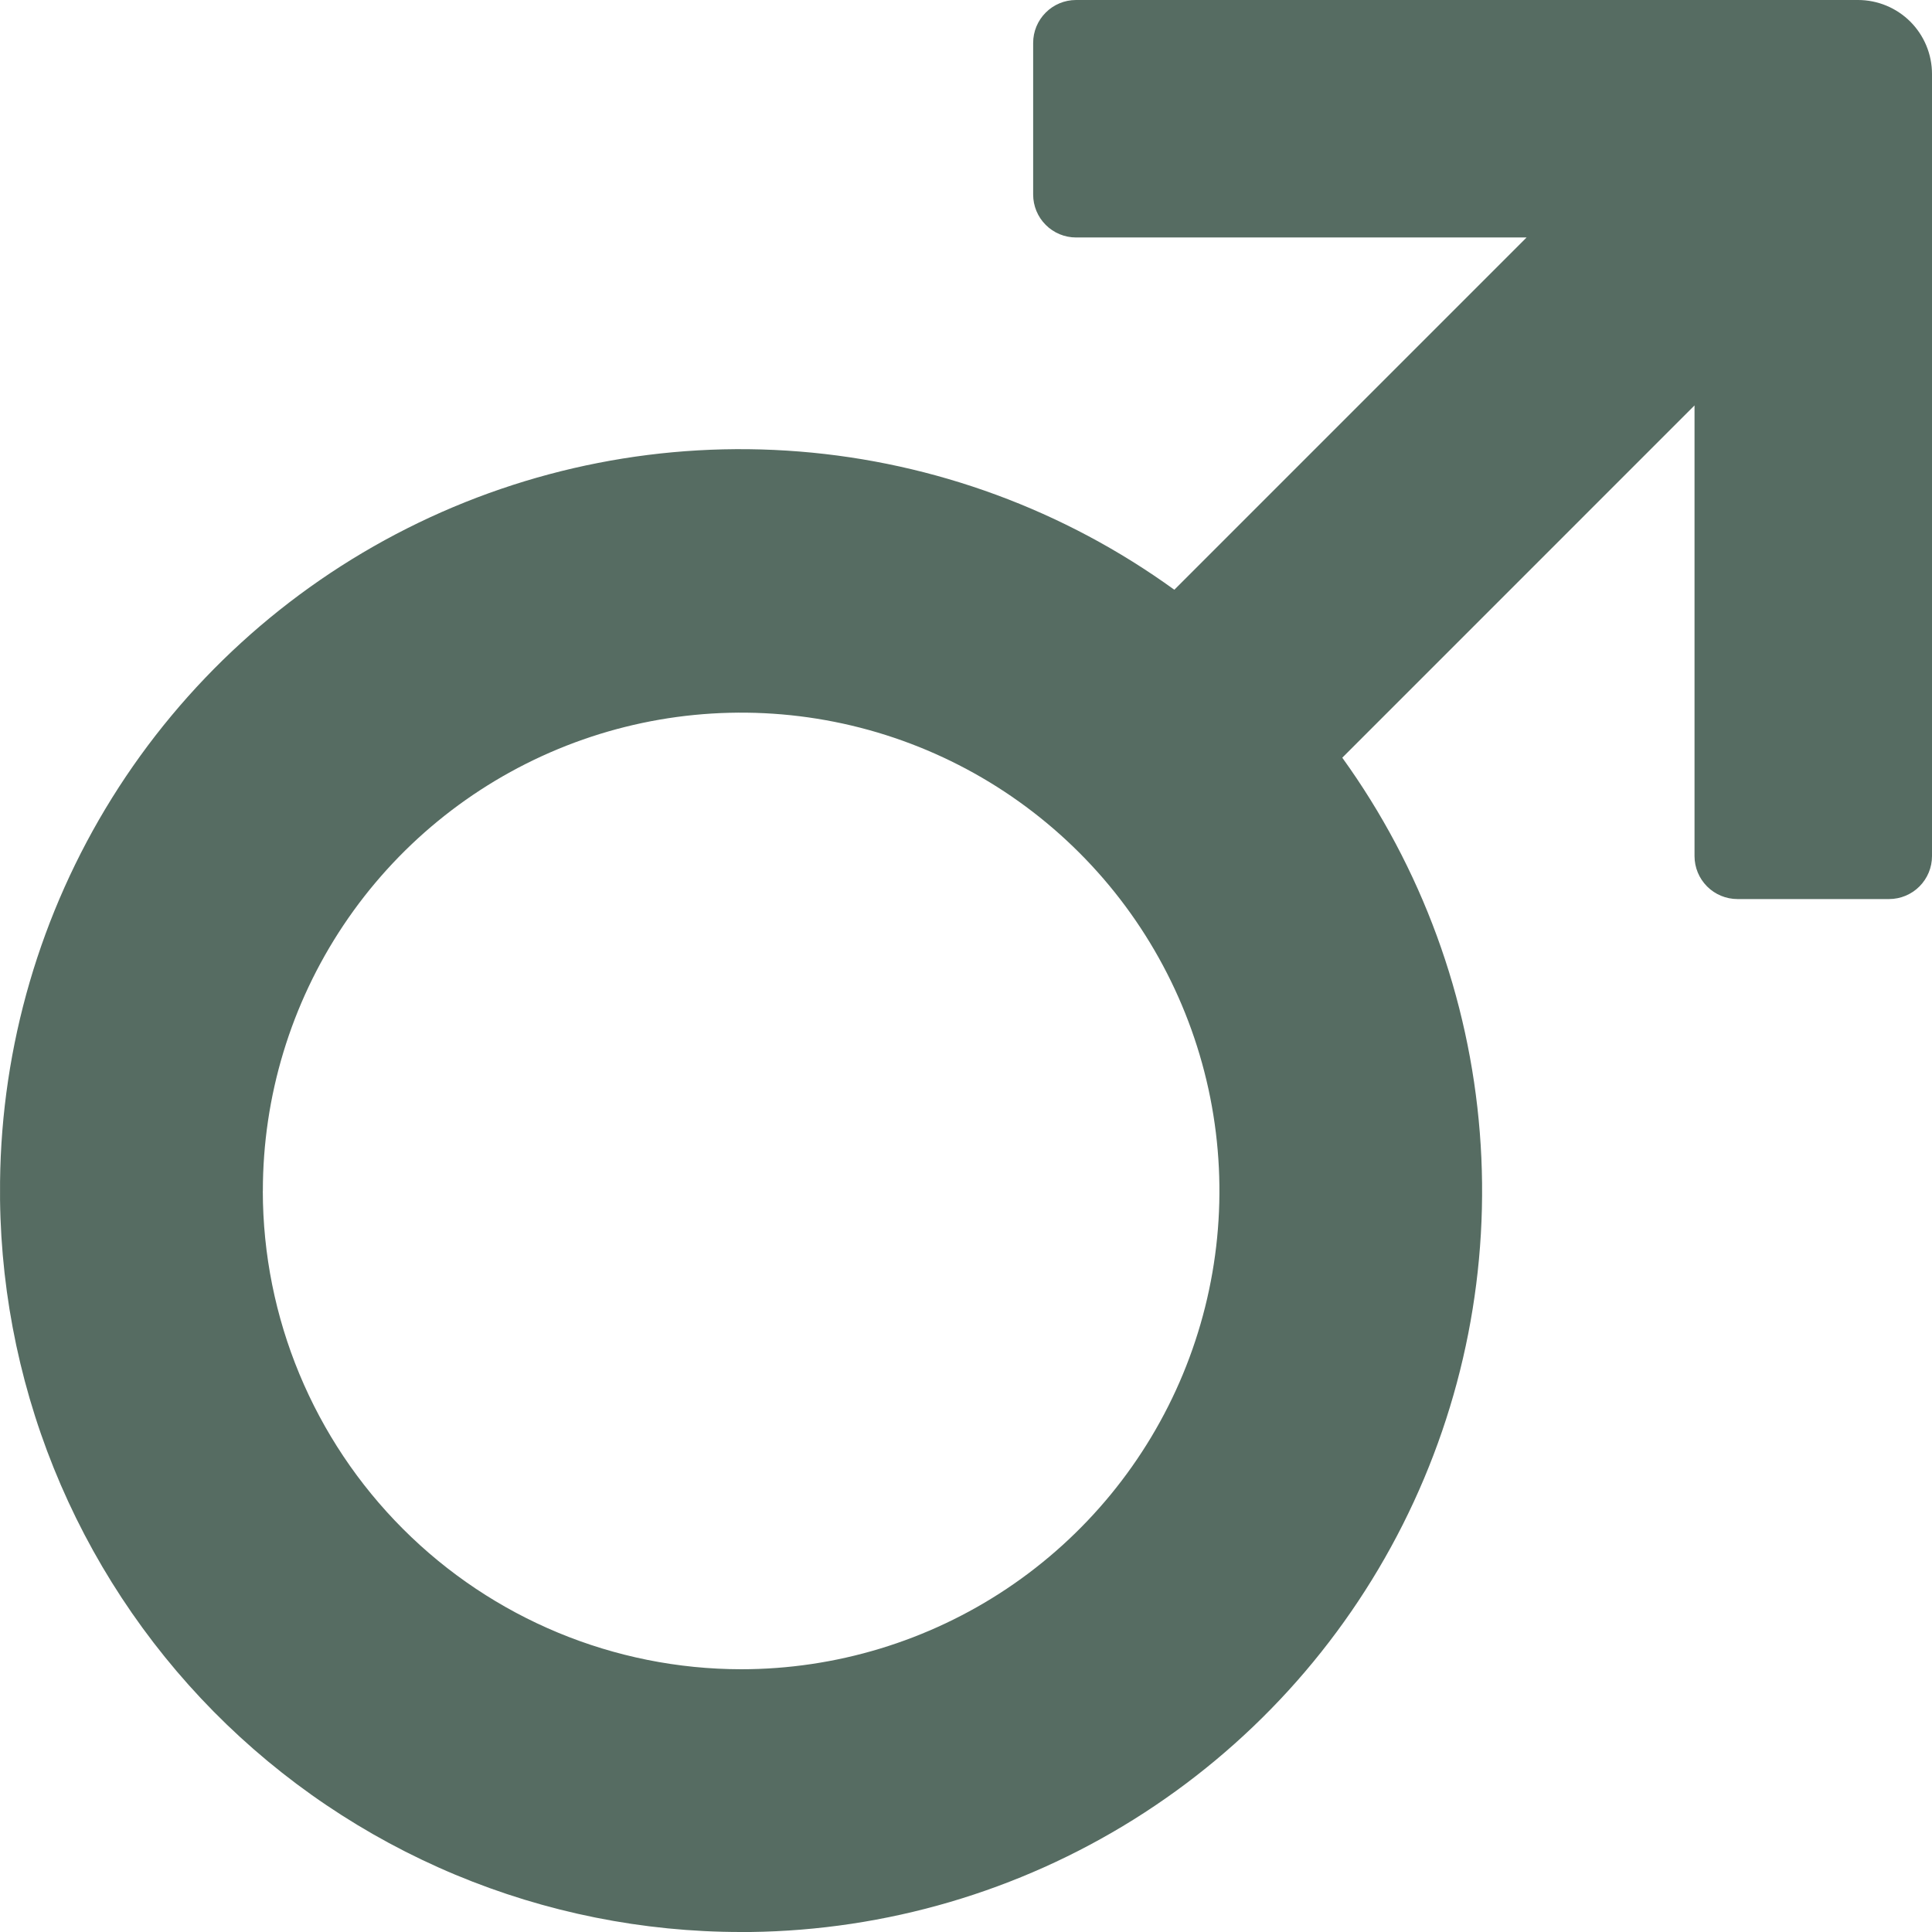 <?xml version="1.0" encoding="utf-8"?>
<svg xmlns="http://www.w3.org/2000/svg" width="71" height="71" viewBox="0 0 71 71" fill="none">
<path d="M39.539 0C39.122 0.001 38.722 0.168 38.428 0.464C38.133 0.759 37.968 1.159 37.968 1.576V7.151C37.968 7.569 38.134 7.97 38.43 8.265C38.725 8.561 39.126 8.727 39.544 8.727H56.101L43.156 21.673C39.115 18.748 34.348 16.991 29.375 16.593C24.403 16.195 19.417 17.172 14.963 19.417C10.508 21.662 6.756 25.089 4.118 29.322C1.48 33.556 0.056 38.433 0.002 43.421C-0.044 47.026 0.627 50.604 1.974 53.948C3.322 57.292 5.321 60.335 7.853 62.901C10.386 65.466 13.404 67.503 16.73 68.894C20.056 70.284 23.626 71 27.231 71H27.579C32.563 70.937 37.434 69.507 41.661 66.866C45.888 64.226 49.31 60.476 51.553 56.025C53.796 51.574 54.775 46.592 54.382 41.623C53.99 36.655 52.242 31.889 49.328 27.845L62.273 14.899V31.462C62.273 31.88 62.439 32.281 62.735 32.577C63.03 32.873 63.431 33.039 63.849 33.04H69.424C69.842 33.039 70.243 32.873 70.538 32.577C70.834 32.281 71 31.88 71 31.462V2.719C71 1.998 70.713 1.306 70.204 0.796C69.694 0.287 69.002 0 68.281 0H39.539ZM9.66 43.768C9.659 40.291 10.69 36.892 12.621 34.002C14.553 31.111 17.298 28.858 20.51 27.527C23.721 26.197 27.256 25.849 30.666 26.527C34.075 27.205 37.207 28.879 39.665 31.338C42.124 33.796 43.797 36.929 44.476 40.338C45.154 43.748 44.805 47.283 43.474 50.495C42.144 53.706 39.89 56.452 37 58.383C34.109 60.314 30.71 61.344 27.234 61.344C22.574 61.339 18.106 59.485 14.812 56.19C11.517 52.895 9.663 48.428 9.658 43.768H9.66Z" fill="#566C62"/>
</svg>